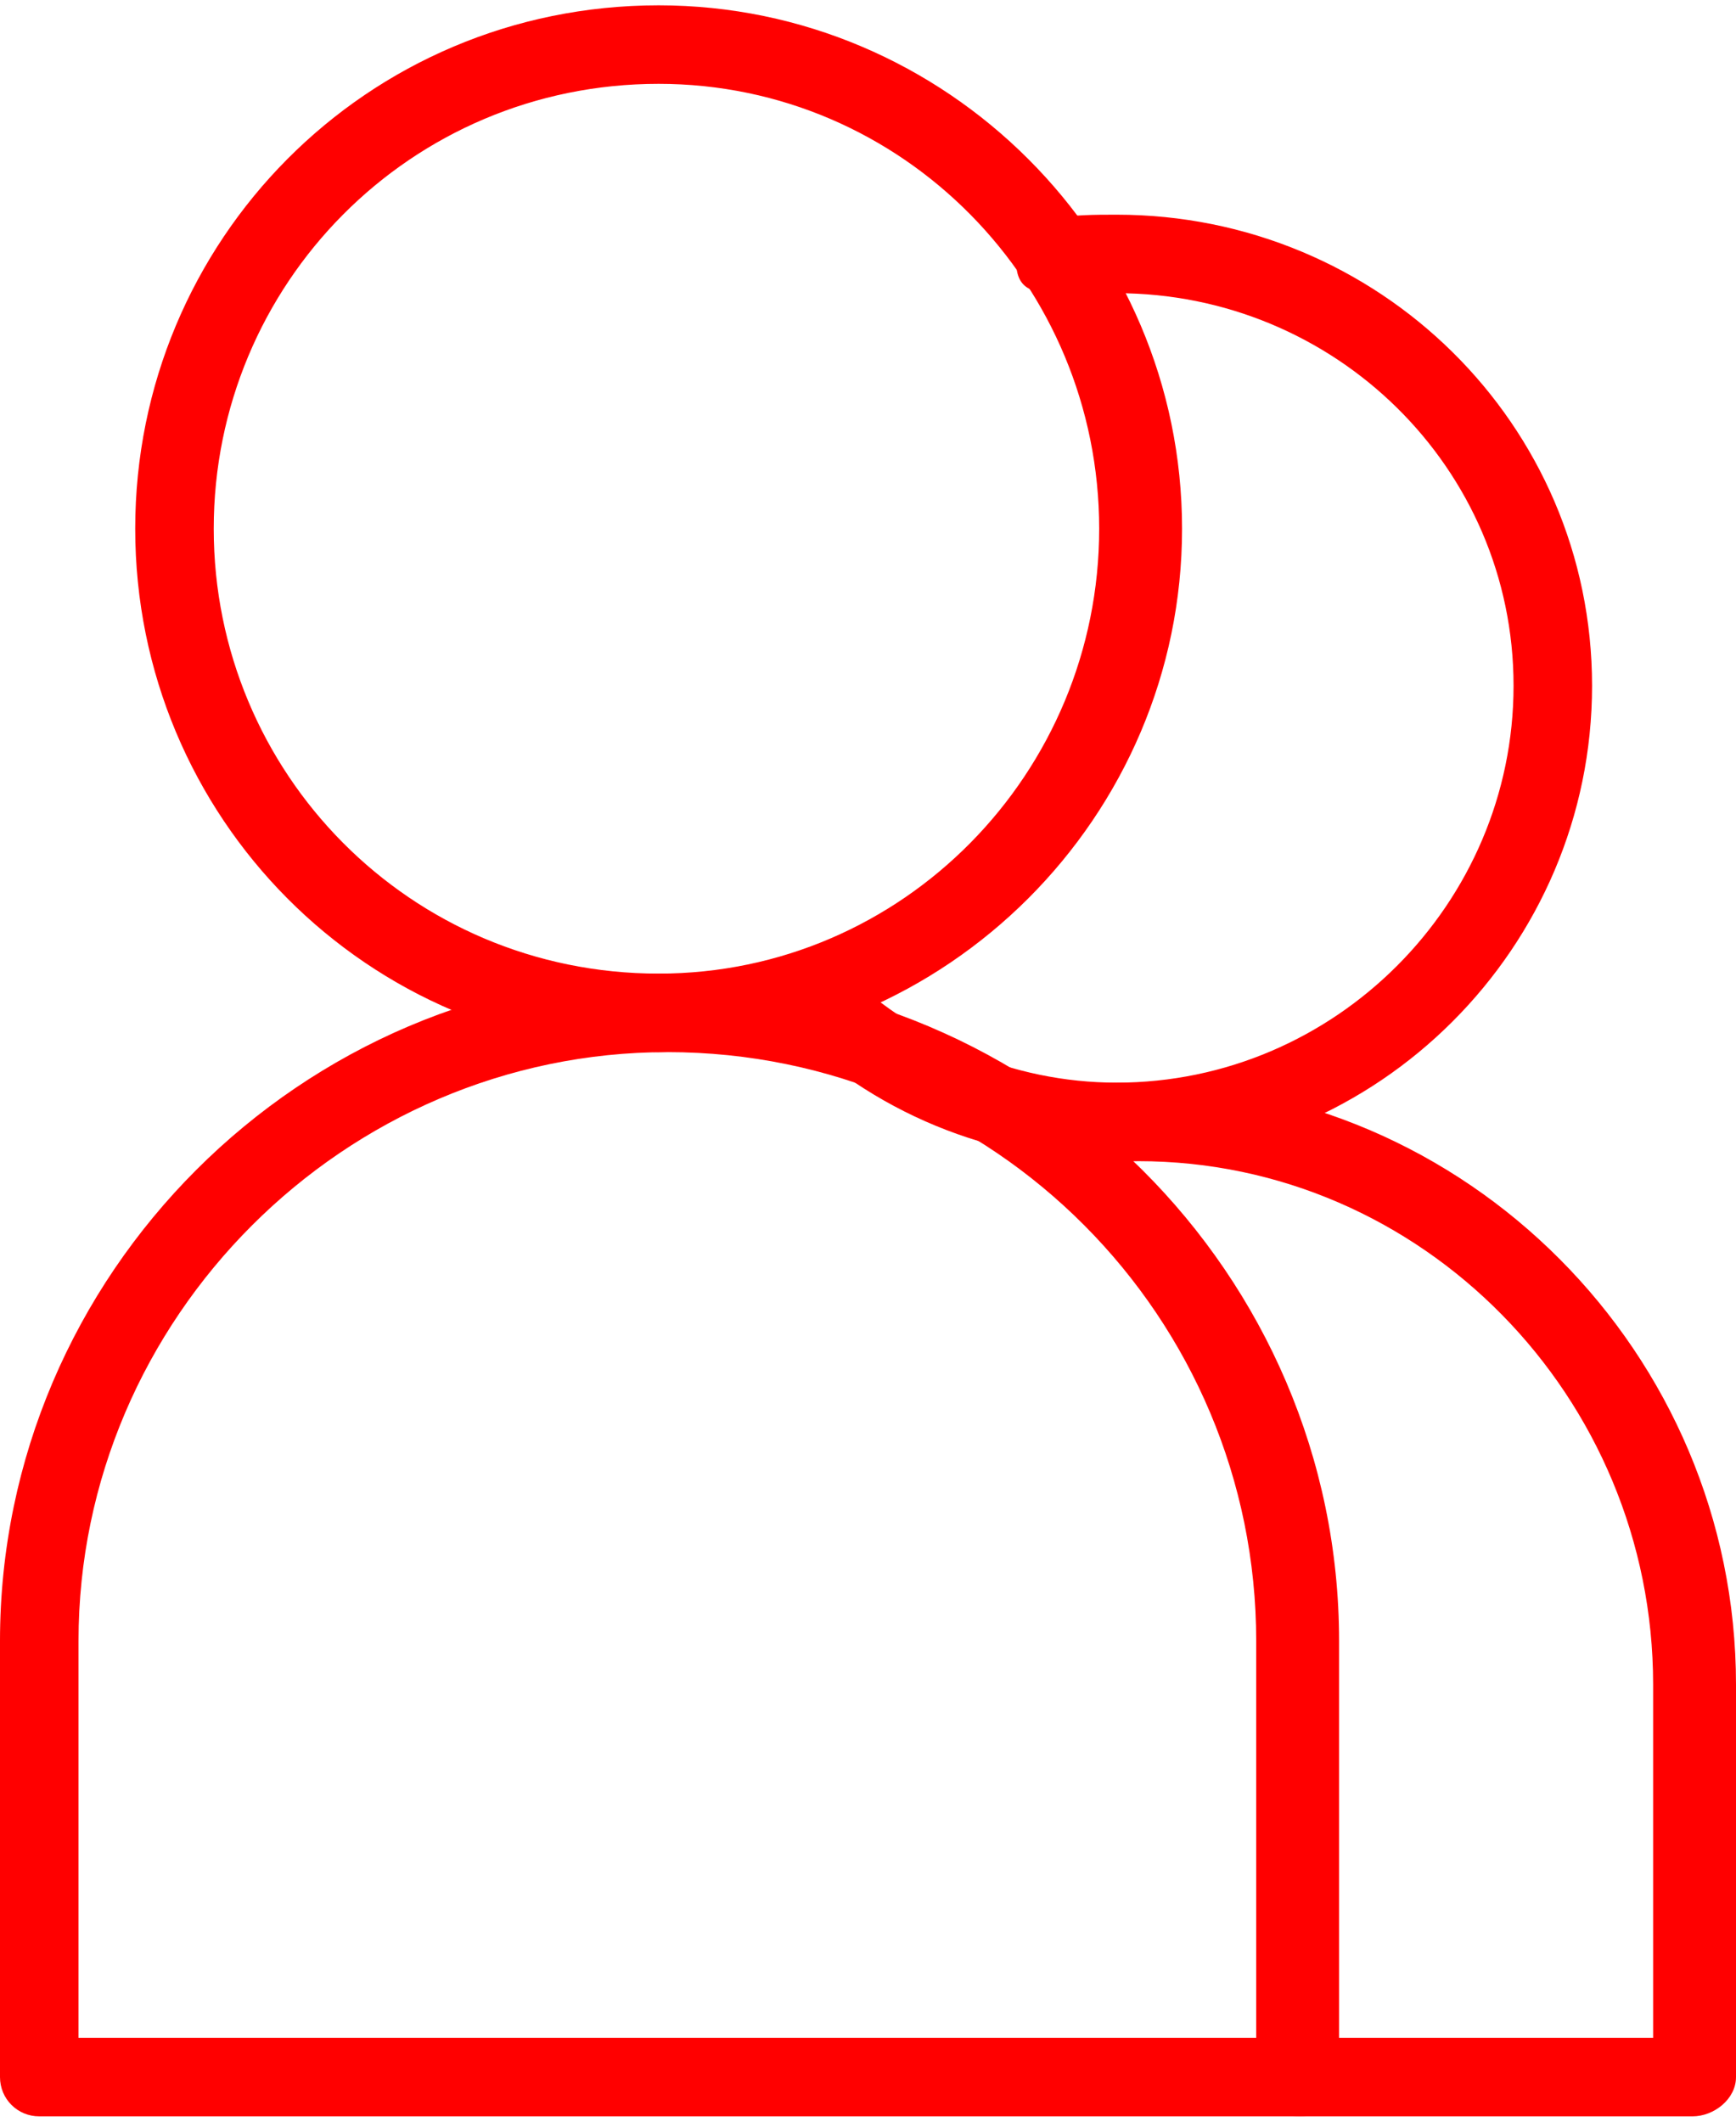<?xml version="1.0" encoding="UTF-8"?> <svg xmlns="http://www.w3.org/2000/svg" xmlns:xlink="http://www.w3.org/1999/xlink" xmlns:xodm="http://www.corel.com/coreldraw/odm/2003" xml:space="preserve" width="162px" height="198px" version="1.0" style="shape-rendering:geometricPrecision; text-rendering:geometricPrecision; image-rendering:optimizeQuality; fill-rule:evenodd; clip-rule:evenodd" viewBox="0 0 3.98 4.84"> <defs> <style type="text/css"> .fil0 {fill:red;fill-rule:nonzero} </style> </defs> <g id="Слой_x0020_1">  <g id="_2560131595392"> <path class="fil0" d="M1.51 0.16c-0.58,0 -1.05,0.47 -1.05,1.04 0,0.57 0.47,1.04 1.05,1.04 0.57,0 1.04,-0.47 1.04,-1.04 0,-0.57 -0.47,-1.04 -1.04,-1.04zm0 2.22c-0.65,0 -1.18,-0.53 -1.18,-1.18 0,-0.65 0.53,-1.18 1.18,-1.18 0.64,0 1.17,0.53 1.17,1.18 0,0.65 -0.53,1.18 -1.17,1.18z"></path> <path class="fil0" d="M1.51 0.18c-0.57,0 -1.02,0.46 -1.02,1.02 0,0.56 0.45,1.02 1.02,1.02 0.56,0 1.01,-0.46 1.01,-1.02 0,-0.56 -0.45,-1.02 -1.01,-1.02zm0 2.09c-0.59,0 -1.07,-0.48 -1.07,-1.07 0,-0.59 0.48,-1.07 1.07,-1.07 0.58,0 1.06,0.48 1.06,1.07 0,0.59 -0.48,1.07 -1.06,1.07zm0 -2.22c-0.64,0 -1.15,0.52 -1.15,1.15 0,0.63 0.51,1.15 1.15,1.15 0.63,0 1.15,-0.52 1.15,-1.15 0,-0.63 -0.52,-1.15 -1.15,-1.15zm0 2.35c-0.67,0 -1.2,-0.54 -1.2,-1.2 0,-0.66 0.53,-1.2 1.2,-1.2 0.66,0 1.2,0.54 1.2,1.2 0,0.66 -0.54,1.2 -1.2,1.2z"></path> <path class="fil0" d="M0.16 4.68l2.75 0 0 -0.93c0,-0.76 -0.62,-1.37 -1.38,-1.37 -0.75,0 -1.37,0.61 -1.37,1.37l0 0.93zm2.82 0.13l-2.89 0c-0.04,0 -0.06,-0.03 -0.06,-0.06l0 -1c0,-0.83 0.67,-1.51 1.5,-1.51 0.84,0 1.51,0.68 1.51,1.51l0 1c0,0.03 -0.03,0.06 -0.06,0.06z"></path> <path class="fil0" d="M0.18 4.66l2.7 0 0 -0.91c0,-0.74 -0.6,-1.35 -1.35,-1.35 -0.74,0 -1.35,0.61 -1.35,1.35l0 0.91zm2.73 0.05l-2.75 0 -0.03 -0.03 0 -0.93c0,-0.77 0.63,-1.4 1.4,-1.4 0.78,0 1.4,0.63 1.4,1.4l0 0.93 -0.02 0.03zm-1.38 -2.44c-0.81,0 -1.48,0.66 -1.48,1.48l0 1c0,0.02 0.02,0.04 0.04,0.04l2.89 0c0.02,0 0.04,-0.02 0.04,-0.04l0 -1c0,-0.82 -0.67,-1.48 -1.49,-1.48zm1.45 2.57l-2.89 0c-0.05,0 -0.09,-0.04 -0.09,-0.09l0 -1c0,-0.84 0.69,-1.53 1.53,-1.53 0.85,0 1.54,0.69 1.54,1.53l0 1c0,0.05 -0.04,0.09 -0.09,0.09z"></path> <path class="fil0" d="M2.56 2.62c-0.28,0 -0.55,-0.11 -0.75,-0.31 -0.02,-0.02 -0.02,-0.06 0,-0.09 0.03,-0.03 0.07,-0.03 0.1,0 0.17,0.17 0.41,0.27 0.65,0.27 0.52,0 0.93,-0.41 0.93,-0.93 0,-0.51 -0.41,-0.93 -0.93,-0.93 -0.04,0 -0.09,0.01 -0.13,0.01 -0.04,0.01 -0.07,-0.02 -0.08,-0.05 0,-0.04 0.02,-0.07 0.06,-0.08 0.05,-0.01 0.1,-0.01 0.15,-0.01 0.59,0 1.07,0.48 1.07,1.06 0,0.59 -0.48,1.06 -1.07,1.06z"></path> <path class="fil0" d="M1.86 2.22l-0.03 0.02 0 0.06c0.2,0.19 0.46,0.3 0.73,0.3 0.57,0 1.04,-0.47 1.04,-1.04 0,-0.57 -0.47,-1.03 -1.04,-1.03 -0.05,0 -0.1,0 -0.15,0.01l-0.03 0.01 0 0.03 0.01 0.03 0.03 0.01c0.05,-0.01 0.1,-0.01 0.14,-0.01 0.53,0 0.96,0.43 0.96,0.95 0,0.53 -0.43,0.96 -0.96,0.96 -0.25,0 -0.49,-0.1 -0.67,-0.28l-0.03 -0.02zm0.7 0.43c-0.29,0 -0.56,-0.11 -0.77,-0.32 -0.03,-0.03 -0.03,-0.09 0,-0.13 0.04,-0.03 0.1,-0.03 0.13,0 0.17,0.17 0.4,0.27 0.64,0.27 0.5,0 0.91,-0.41 0.91,-0.91 0,-0.5 -0.41,-0.9 -0.91,-0.9 -0.04,0 -0.09,0 -0.13,0.01 -0.02,0 -0.05,0 -0.07,-0.02 -0.02,-0.01 -0.03,-0.03 -0.03,-0.06 -0.01,-0.02 0,-0.05 0.01,-0.07 0.02,-0.02 0.04,-0.03 0.06,-0.03 0.06,-0.01 0.11,-0.01 0.16,-0.01 0.6,0 1.09,0.48 1.09,1.08 0,0.6 -0.49,1.09 -1.09,1.09z"></path> <path class="fil0" d="M3.88 4.81l-0.9 0c-0.04,0 -0.07,-0.03 -0.07,-0.06 0,-0.04 0.03,-0.07 0.07,-0.07l0.84 0 0 -0.83c0,-0.67 -0.54,-1.23 -1.21,-1.23 -0.07,0 -0.13,0.01 -0.2,0.02 -0.04,0.01 -0.07,-0.02 -0.08,-0.05 0,-0.04 0.02,-0.07 0.06,-0.08 0.07,-0.01 0.15,-0.02 0.22,-0.02 0.74,0 1.34,0.61 1.34,1.36l0 0.9c0,0.03 -0.03,0.06 -0.07,0.06z"></path> <path class="fil0" d="M2.98 4.71c-0.03,0 -0.05,0.01 -0.05,0.04 0,0.02 0.02,0.04 0.05,0.04l0.9 0c0.03,0 0.05,-0.02 0.05,-0.04l0 -0.9c0,-0.73 -0.59,-1.33 -1.32,-1.33 -0.07,0 -0.15,0 -0.22,0.02l-0.03 0.01 0 0.03 0.05 0.04c0.06,-0.01 0.13,-0.02 0.2,-0.02 0.68,0 1.23,0.56 1.23,1.25l0 0.83 -0.02 0.03 -0.84 0zm0.9 0.13l-0.9 0c-0.05,0 -0.1,-0.04 -0.1,-0.09 0,-0.05 0.05,-0.09 0.1,-0.09l0.81 0 0 -0.81c0,-0.66 -0.53,-1.2 -1.18,-1.2 -0.06,0 -0.13,0.01 -0.2,0.02 -0.05,0 -0.09,-0.03 -0.1,-0.08 -0.01,-0.02 0,-0.05 0.01,-0.07 0.02,-0.02 0.04,-0.03 0.06,-0.03 0.08,-0.02 0.16,-0.02 0.23,-0.02 0.75,0 1.37,0.62 1.37,1.38l0 0.9c0,0.05 -0.05,0.09 -0.1,0.09z"></path> </g> </g> </svg> 